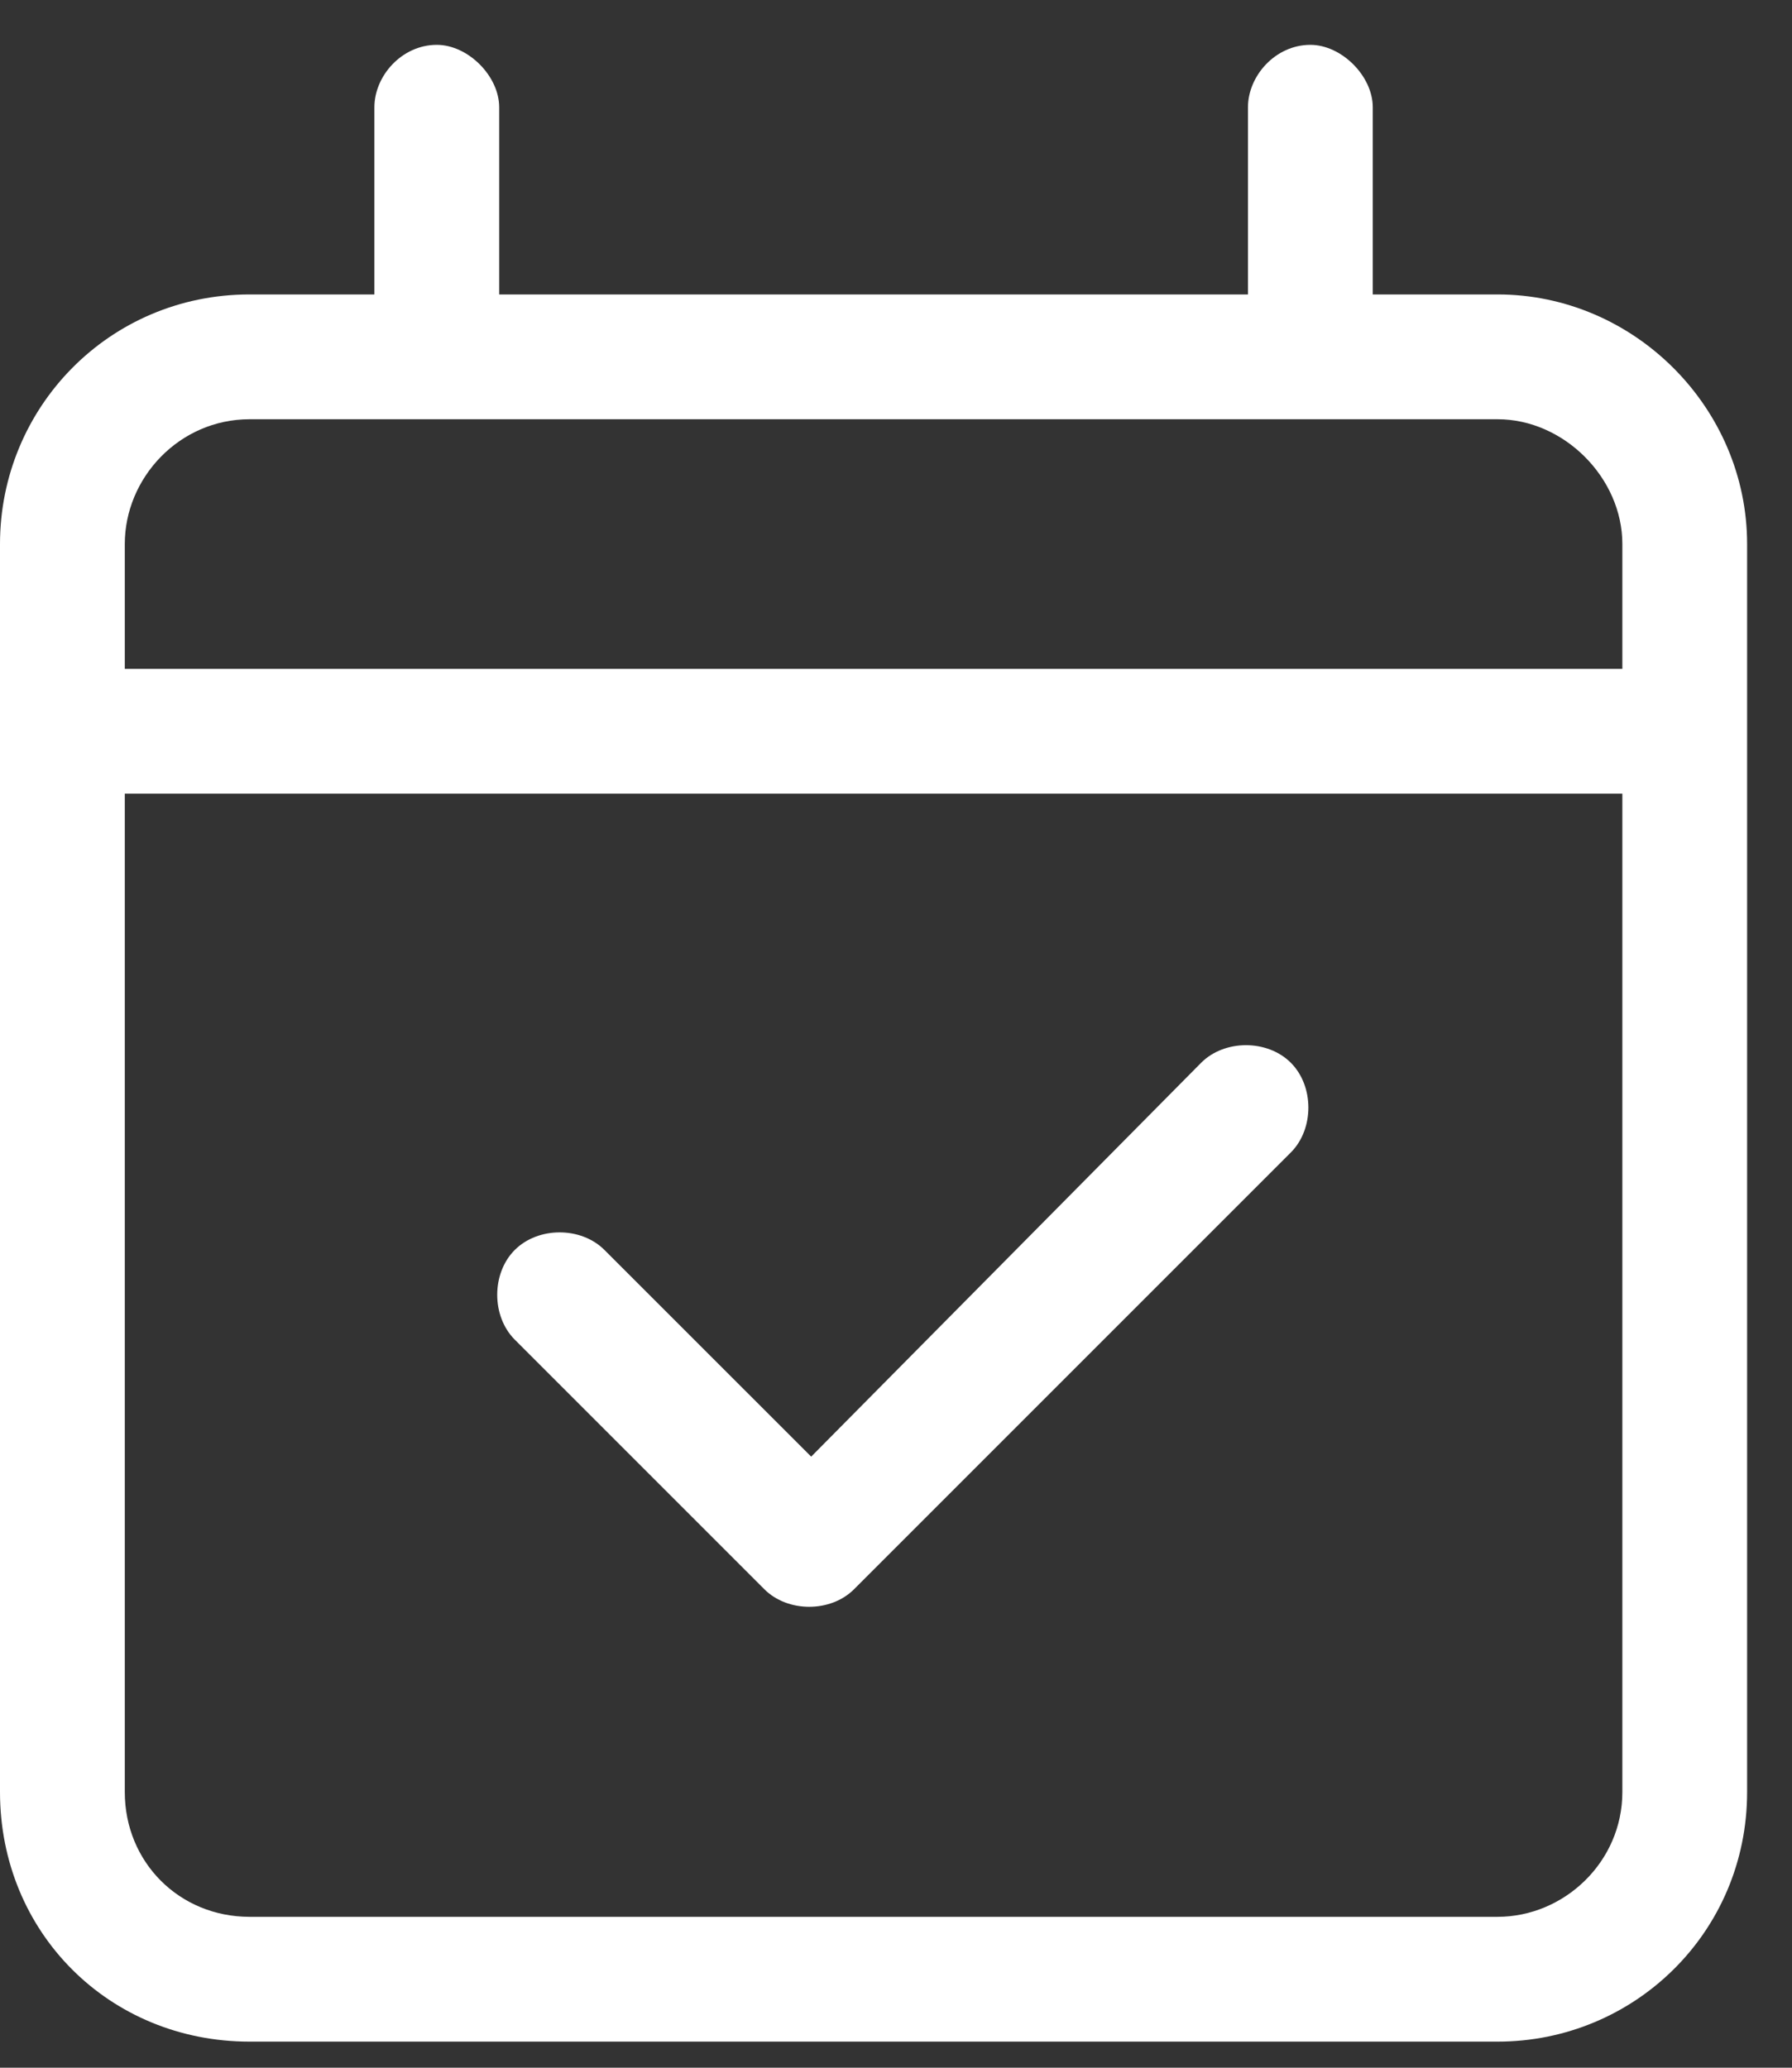 <svg width="39" height="45" viewBox="0 0 39 45" fill="none" xmlns="http://www.w3.org/2000/svg">
<rect x="0" y="0" width="39" height="45" fill="#333333" stroke="none"/>
<path d="M18.587 34.587C18.078 35.096 17.145 35.096 16.635 34.587L11.203 29.155C10.694 28.645 10.694 27.712 11.203 27.203C11.713 26.693 12.646 26.693 13.155 27.203L17.654 31.701L26.141 23.129C26.65 22.619 27.584 22.619 28.093 23.129C28.602 23.638 28.602 24.571 28.093 25.081L18.587 34.587ZM10.864 6.408H27.16V2.334C27.16 1.655 27.754 0.976 28.518 0.976C29.197 0.976 29.876 1.655 29.876 2.334V6.408H32.592C35.562 6.408 38.023 8.87 38.023 11.84V39C38.023 42.056 35.562 44.432 32.592 44.432H5.432C2.376 44.432 0 42.056 0 39V11.84C0 8.87 2.376 6.408 5.432 6.408H8.148V2.334C8.148 1.655 8.742 0.976 9.506 0.976C10.185 0.976 10.864 1.655 10.864 2.334V6.408ZM2.716 39C2.716 40.528 3.904 41.716 5.432 41.716H32.592C34.034 41.716 35.308 40.528 35.308 39V17.272H2.716V39ZM2.716 11.84V14.556H35.308V11.84C35.308 10.398 34.034 9.124 32.592 9.124H5.432C3.904 9.124 2.716 10.398 2.716 11.84Z" fill="white"/>
</svg>
